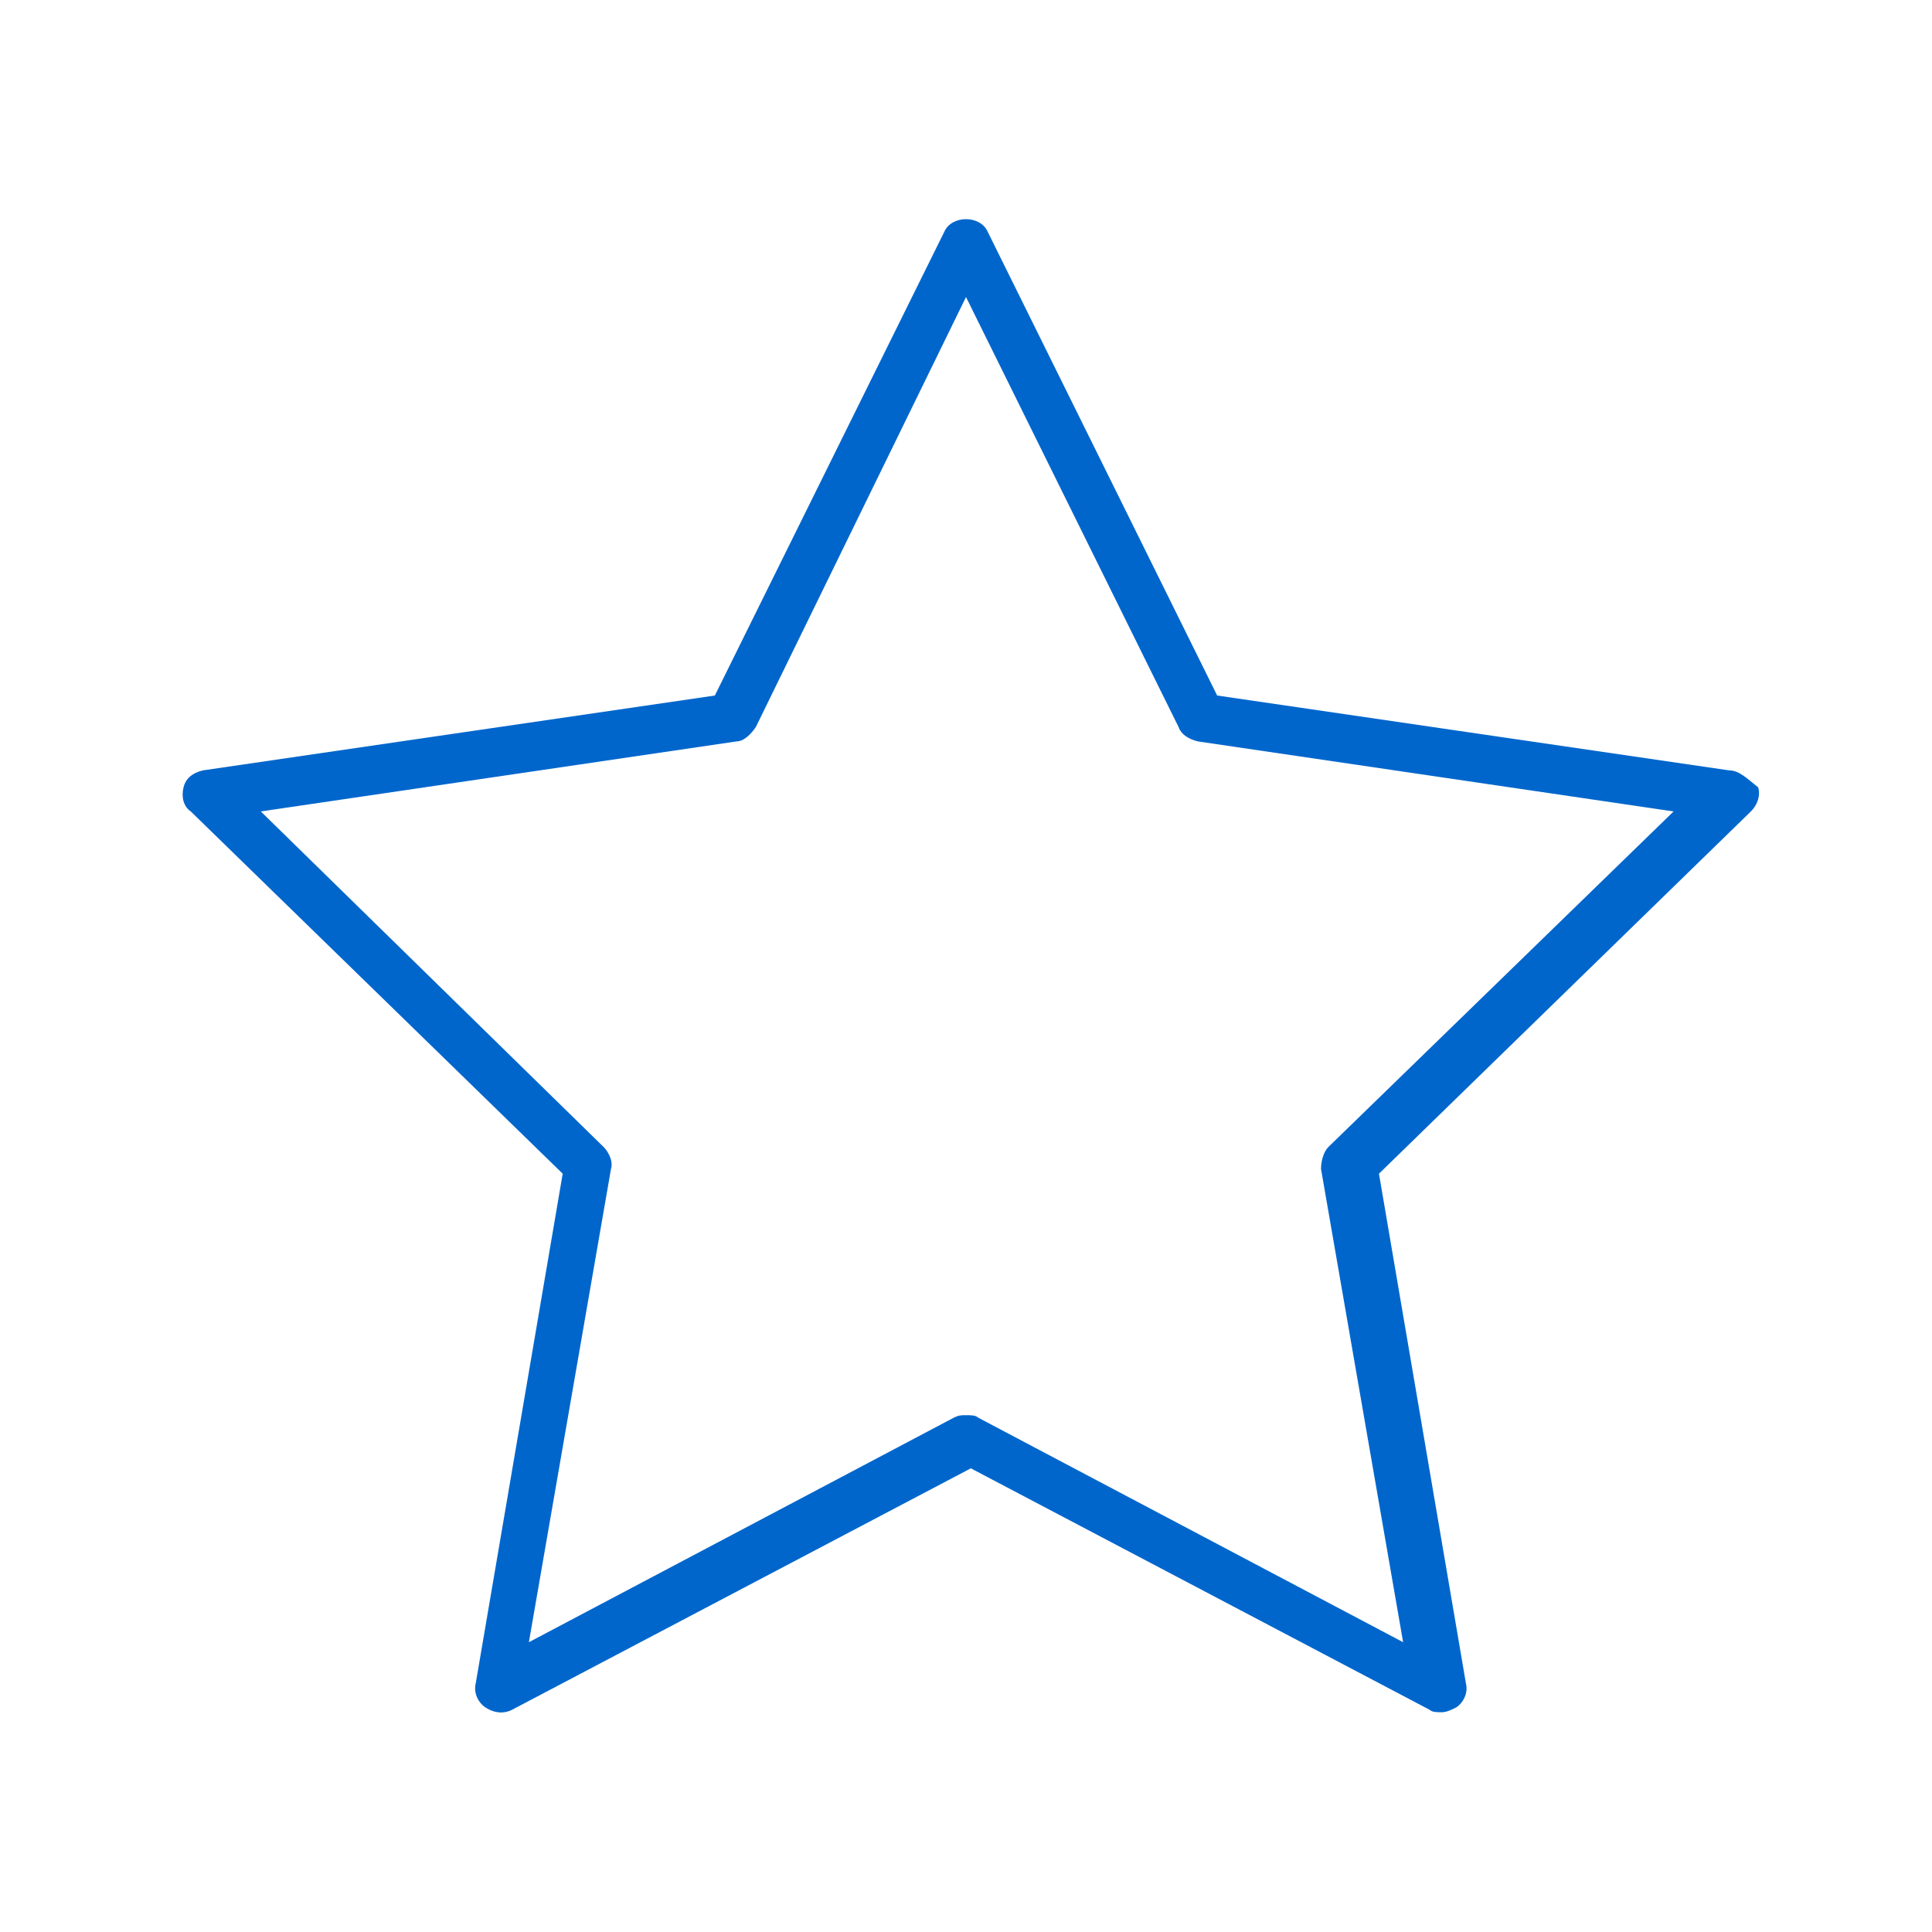 <?xml version="1.0" encoding="utf-8"?>
<!-- Generator: Adobe Illustrator 23.0.1, SVG Export Plug-In . SVG Version: 6.00 Build 0)  -->
<svg version="1.1" id="Vrstva_1" xmlns="http://www.w3.org/2000/svg" xmlns:xlink="http://www.w3.org/1999/xlink" x="0px" y="0px"
	 viewBox="0 0 80 80" style="enable-background:new 0 0 80 80;" xml:space="preserve">
<style type="text/css">
	.st0{fill:#0066cc;}
</style>
<path class="st0" d="M71.6,31.9l-21.2-3.1L40.9,9.6c-0.3-0.7-1.5-0.7-1.8,0l-9.5,19.2L8.4,31.9c-0.4,0.1-0.7,0.3-0.8,0.7
	c-0.1,0.4,0,0.8,0.3,1l15.4,15l-3.6,21.1c-0.1,0.4,0.1,0.8,0.4,1c0.3,0.2,0.7,0.3,1.1,0.1l19-10l19,10c0.1,0.1,0.3,0.1,0.5,0.1
	c0.2,0,0.4-0.1,0.6-0.2c0.3-0.2,0.5-0.6,0.4-1l-3.6-21.1l15.4-15c0.3-0.3,0.4-0.7,0.3-1C72.3,32.2,72,31.9,71.6,31.9z M55,47.5
	c-0.2,0.2-0.3,0.6-0.3,0.9L58.1,68l-17.6-9.3c-0.1-0.1-0.3-0.1-0.5-0.1s-0.3,0-0.5,0.1L21.9,68l3.4-19.6c0.1-0.3-0.1-0.7-0.3-0.9
	L10.8,33.6l19.7-2.9c0.3,0,0.6-0.3,0.8-0.6L40,12.3l8.8,17.8c0.1,0.3,0.4,0.5,0.8,0.6l19.7,2.9L55,47.5z"/>
</svg>
